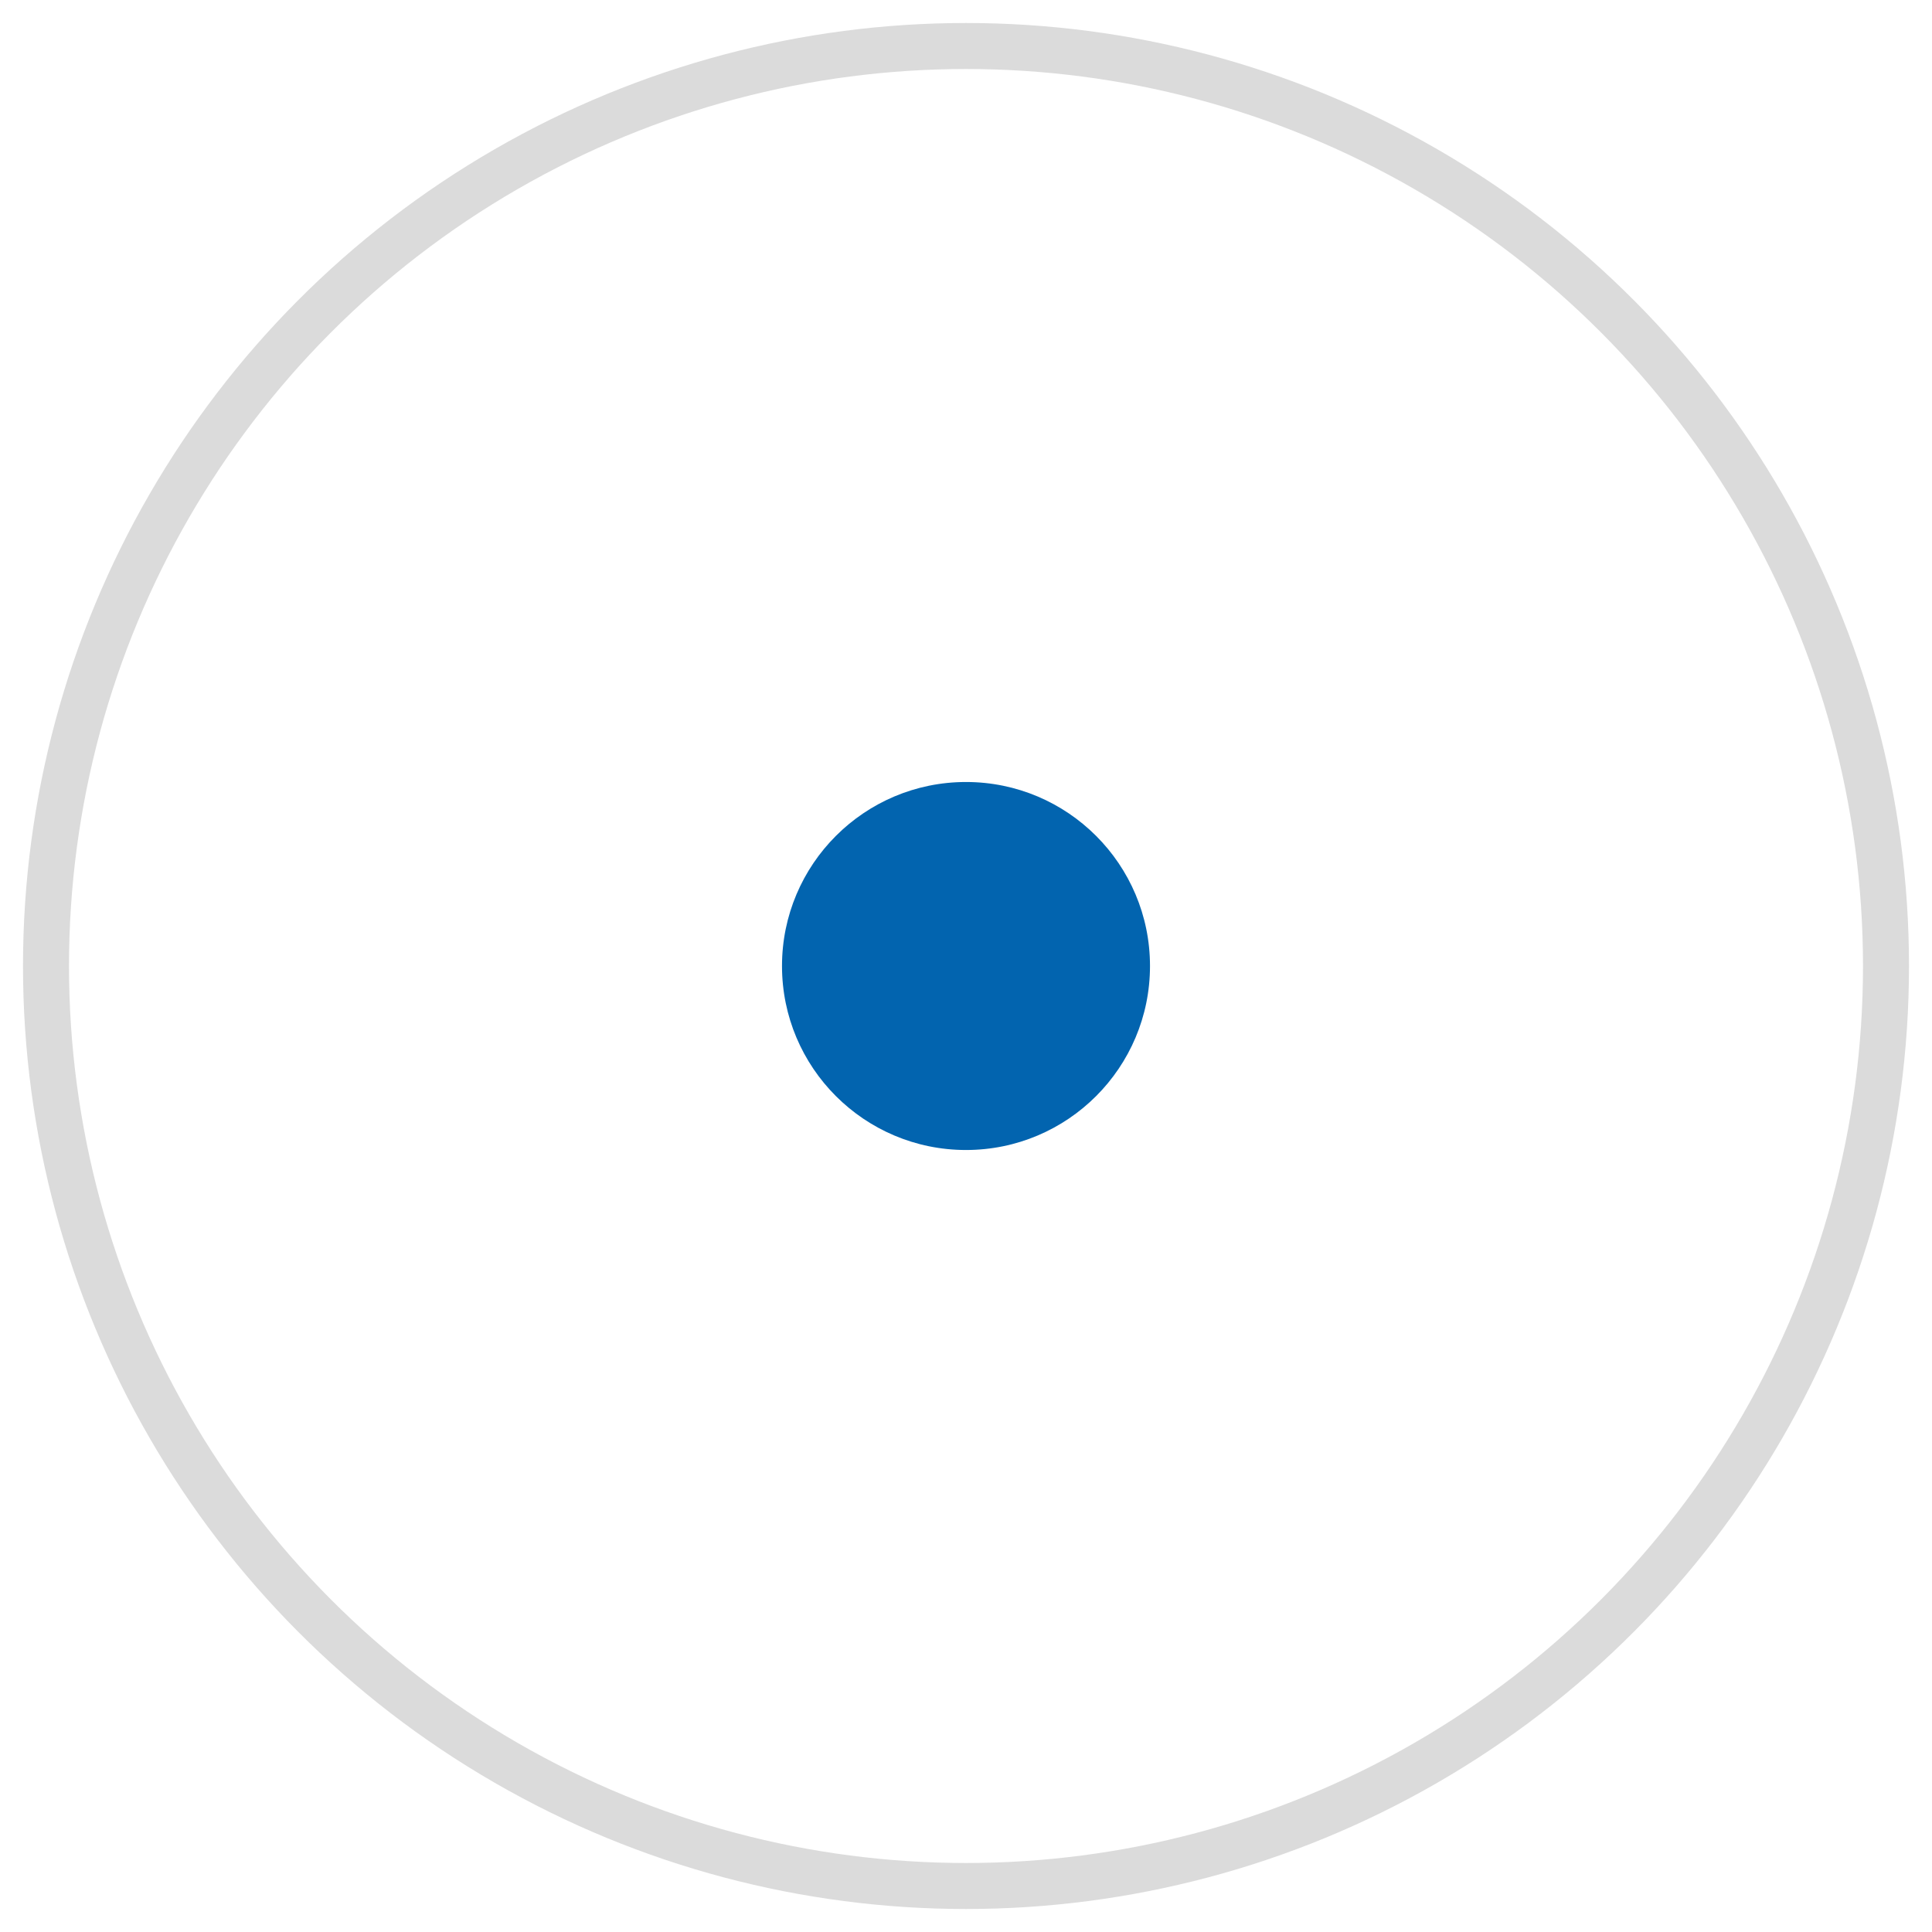 <?xml version="1.0" encoding="UTF-8"?>
<svg width="42px" height="42px" viewBox="0 0 42 42" version="1.1" xmlns="http://www.w3.org/2000/svg" xmlns:xlink="http://www.w3.org/1999/xlink">
    <title>Group 2</title>
    <g id="Page-1" stroke="none" stroke-width="1" fill="none" fill-rule="evenodd">
        <g id="01" transform="translate(-368, -7632)">
            <g id="Group-2" transform="translate(369, 7633)">
                <circle id="Oval" stroke="#DBDBDB" cx="20" cy="20" r="20"></circle>
                <g id="Oval" transform="translate(10, 13)" fill="#0264AF">
                    <circle cx="10" cy="7" r="4"></circle>
                </g>
            </g>
        </g>
    </g>
</svg>